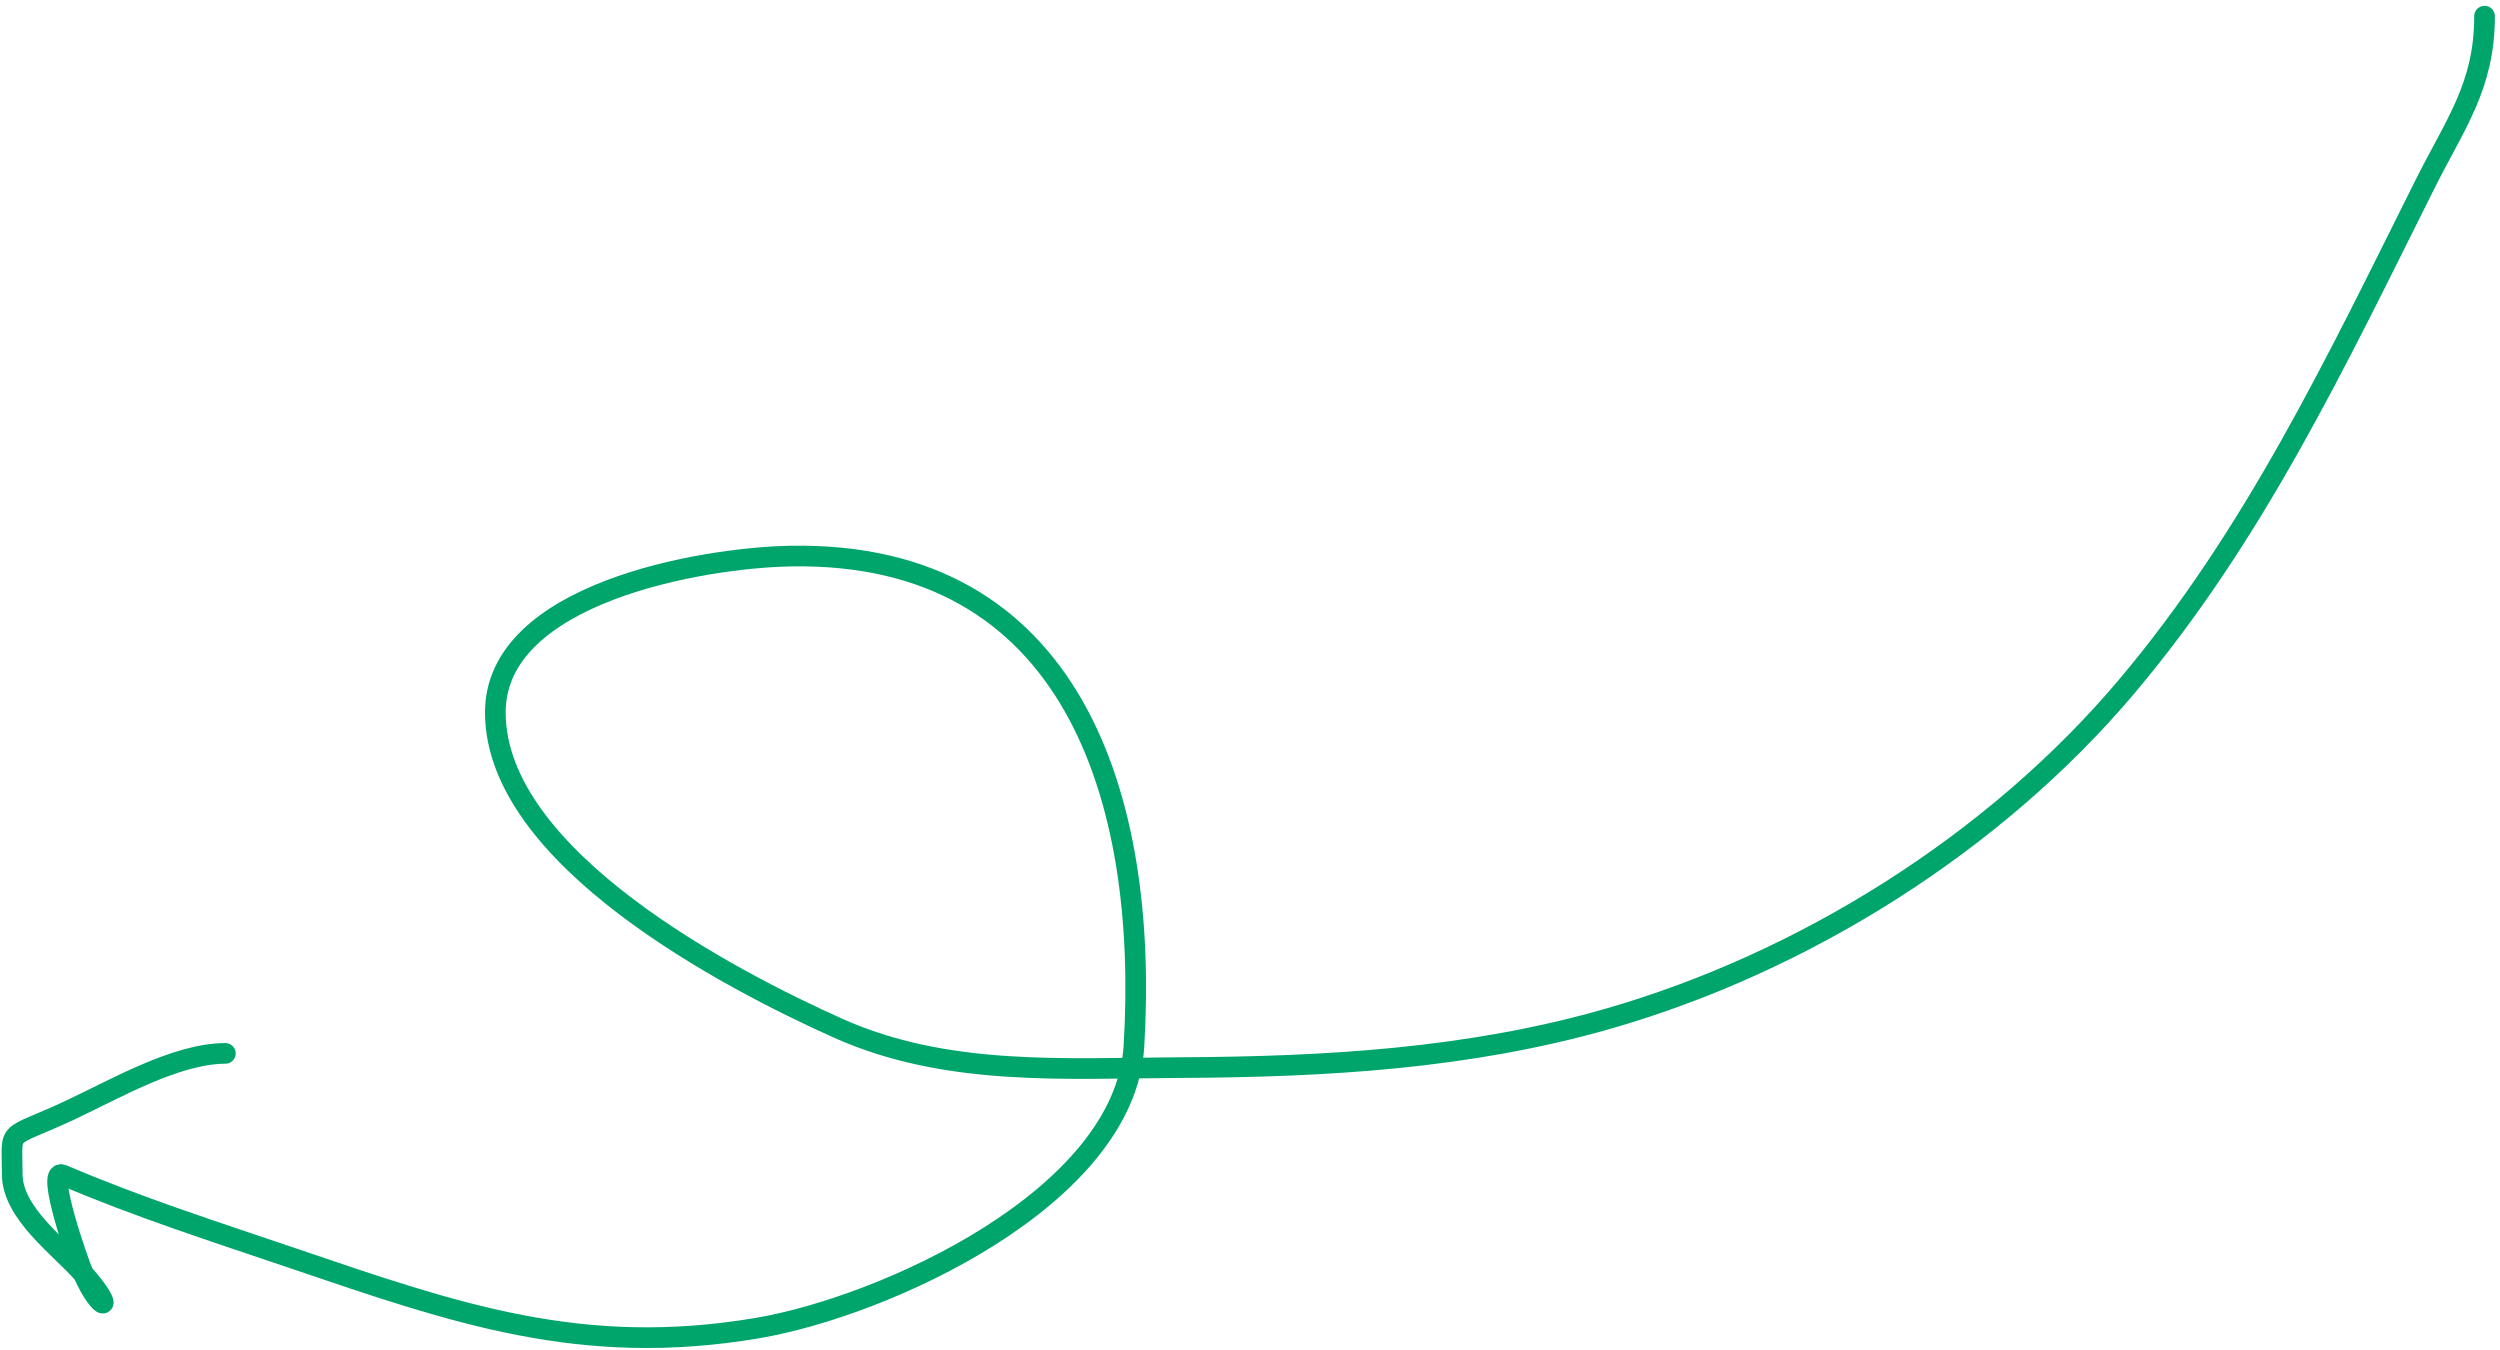 <?xml version="1.0" encoding="UTF-8"?> <svg xmlns="http://www.w3.org/2000/svg" width="363" height="196" viewBox="0 0 363 196" fill="none"><path d="M360.756 2.347C360.756 12.522 356.511 17.942 352.045 26.875C339.268 52.428 327.308 77.782 308.72 99.771C289.59 122.399 261.952 139.744 233.532 147.909C213.198 153.751 192.432 154.909 171.41 155.016C154.574 155.101 137.416 156.35 121.666 149.285C105.847 142.189 71.923 124.513 71.923 103.438C71.923 86.129 101.901 80.981 114.789 80.744C155.688 79.994 166.837 115.786 164.647 151.921C163.314 173.925 128.412 189.719 109.975 192.839C84.452 197.158 66.196 190.743 42.695 182.753C31.422 178.92 20.061 175.296 9.113 170.603C6.536 169.499 11.373 183.31 12.093 184.93C14.692 190.779 17.065 190.524 12.093 184.93C8.58 180.978 1.777 176.128 1.777 170.489C1.777 163.469 0.633 165.643 10.144 161.205C16.439 158.268 25.537 152.953 32.724 152.953" stroke="#00A56B" stroke-width="3" stroke-linecap="round"></path></svg> 